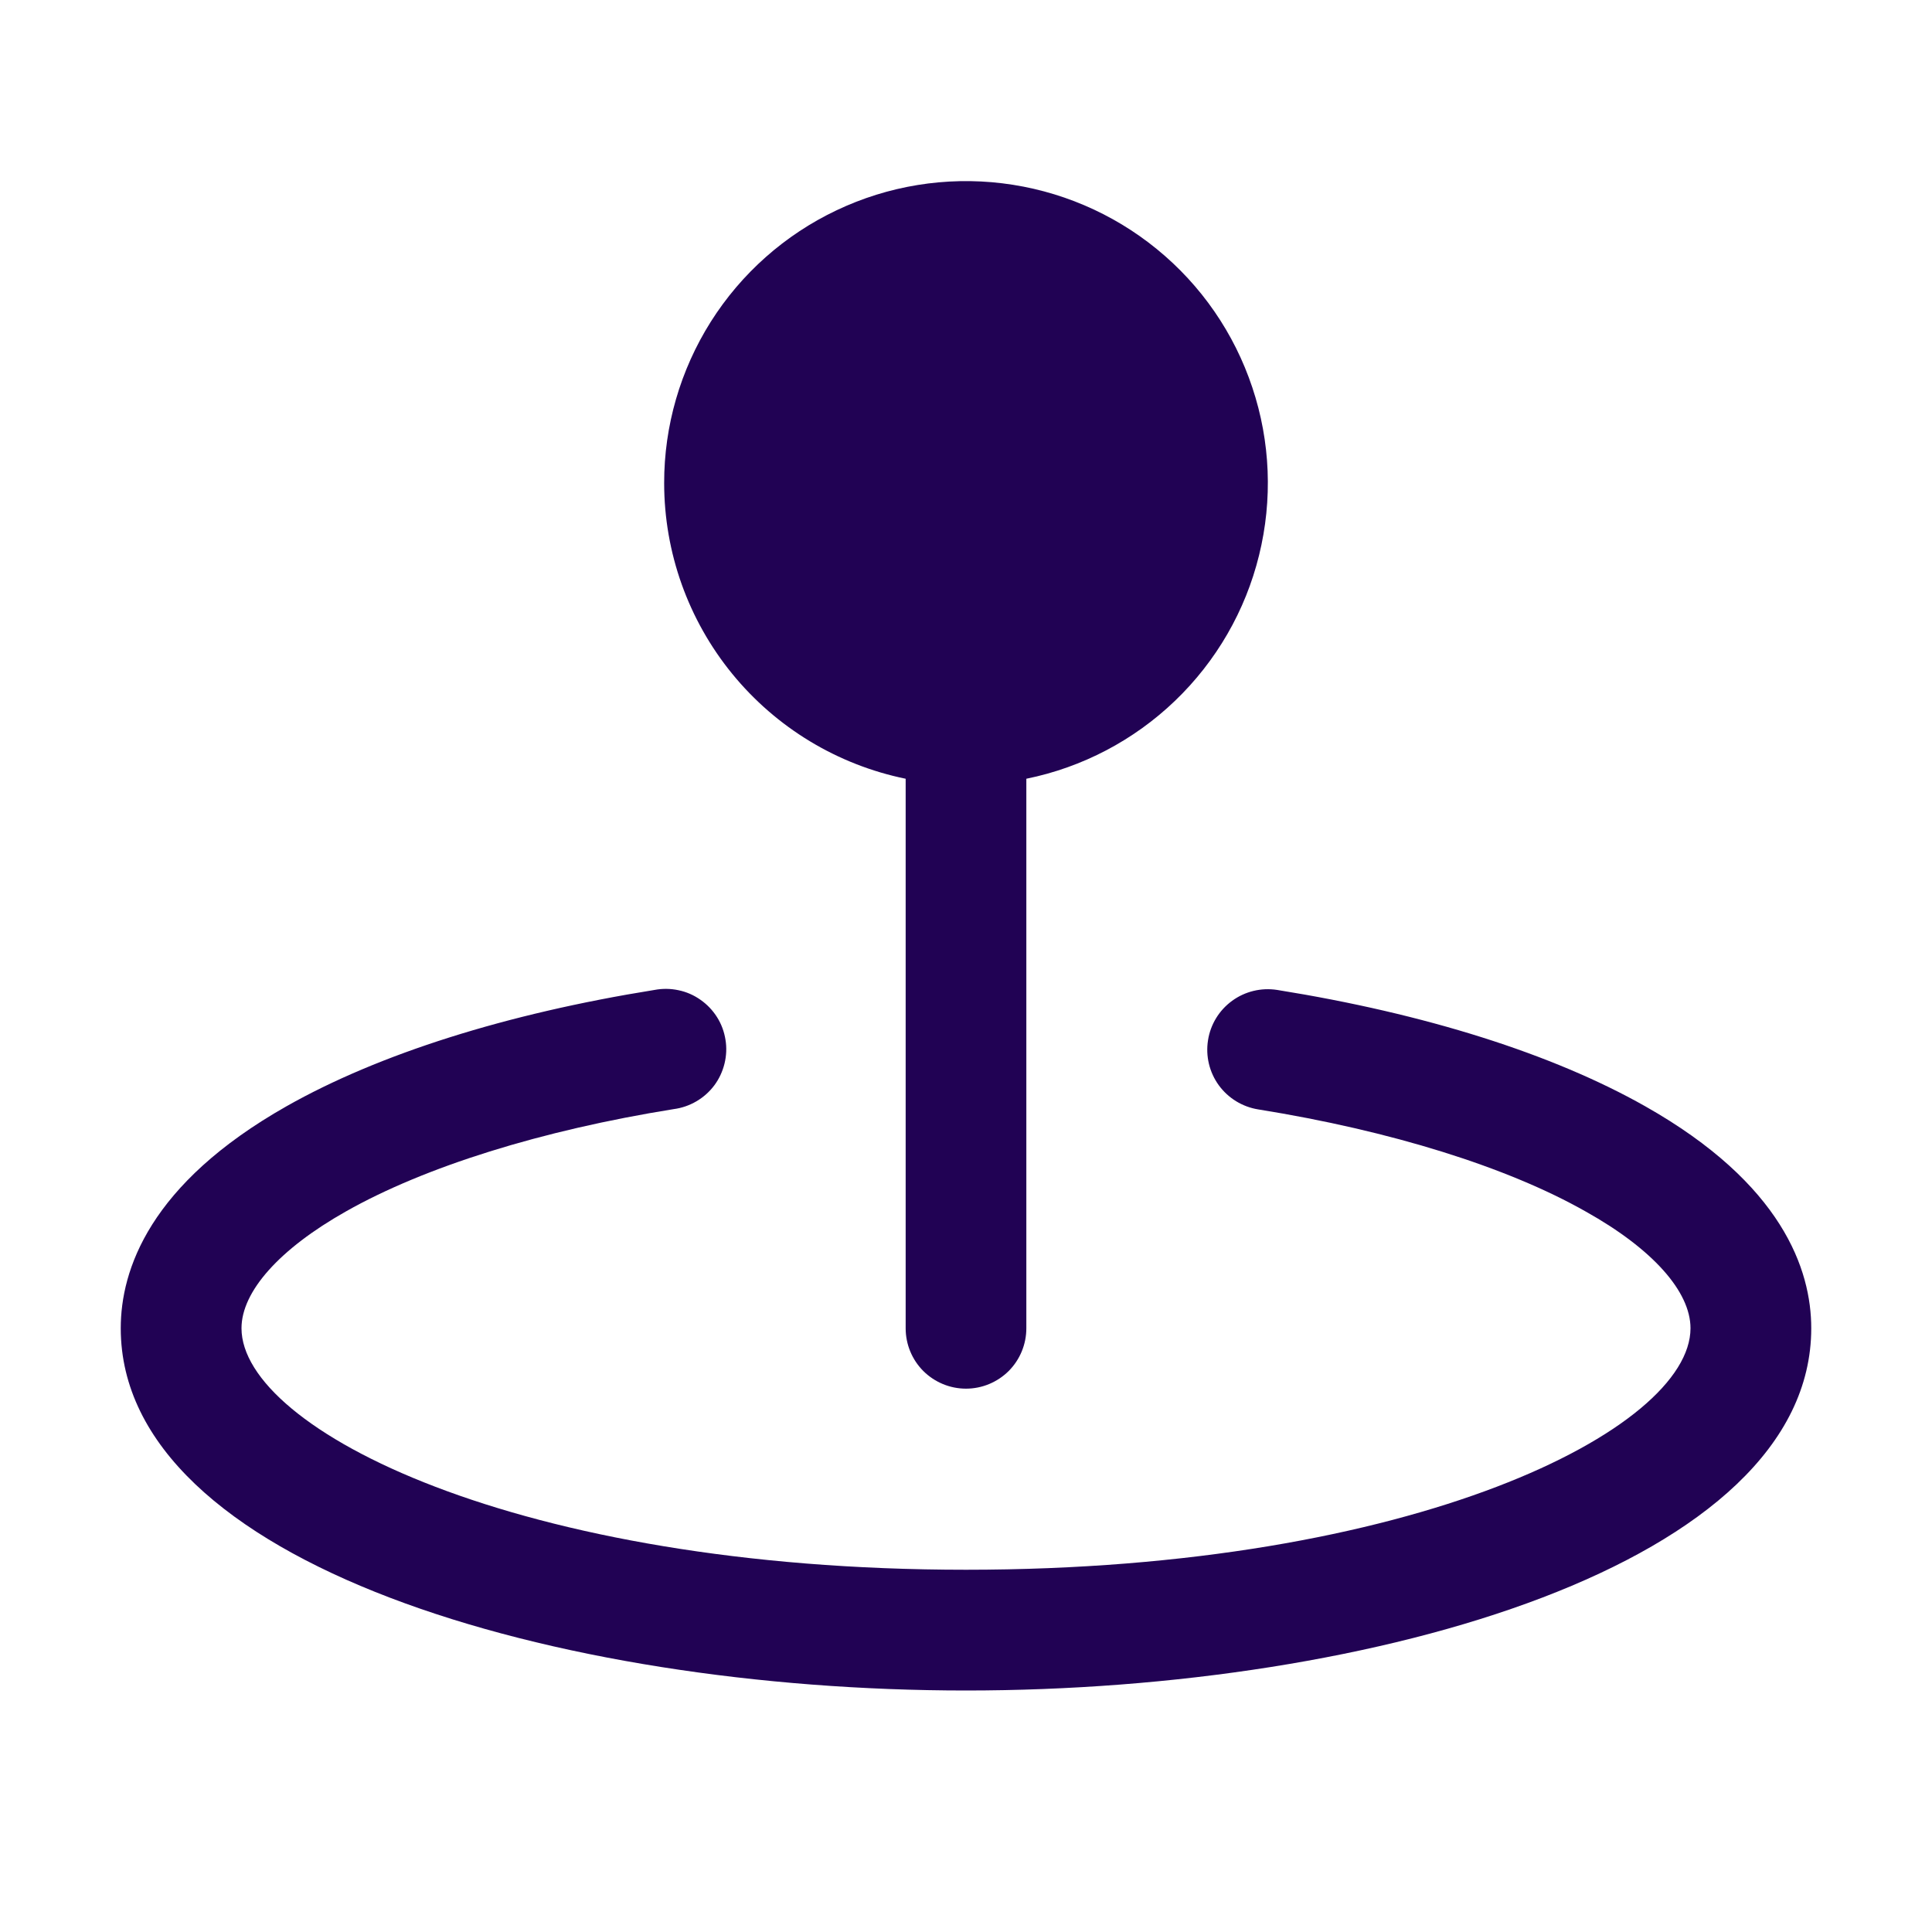<?xml version="1.0" encoding="UTF-8"?>
<svg xmlns="http://www.w3.org/2000/svg" width="26" height="26" viewBox="0 0 26 26" fill="none"><path d="M8.938 6.5C8.937 5.731 9.156 4.979 9.566 4.329C9.977 3.679 10.564 3.159 11.258 2.83C11.953 2.5 12.726 2.374 13.49 2.467C14.253 2.56 14.974 2.867 15.569 3.353C16.165 3.839 16.61 4.484 16.853 5.214C17.097 5.943 17.128 6.726 16.944 7.472C16.761 8.219 16.369 8.897 15.814 9.43C15.26 9.962 14.566 10.327 13.812 10.48V17.875C13.812 18.091 13.727 18.297 13.575 18.45C13.422 18.602 13.216 18.688 13 18.688C12.784 18.688 12.578 18.602 12.425 18.45C12.273 18.297 12.188 18.091 12.188 17.875V10.48C11.271 10.292 10.447 9.794 9.854 9.068C9.262 8.343 8.938 7.436 8.938 6.5ZM22.141 14.888C20.895 14.183 19.183 13.642 17.187 13.322C16.974 13.289 16.756 13.341 16.582 13.468C16.407 13.595 16.29 13.786 16.257 13.999C16.223 14.212 16.275 14.43 16.402 14.605C16.529 14.779 16.72 14.896 16.933 14.93C18.715 15.216 20.285 15.705 21.343 16.306C22.242 16.809 22.75 17.382 22.75 17.875C22.75 19.232 19.041 21.125 13 21.125C6.959 21.125 3.25 19.232 3.25 17.875C3.25 17.382 3.758 16.809 4.657 16.302C5.719 15.701 7.285 15.212 9.066 14.926C9.174 14.912 9.278 14.876 9.372 14.821C9.466 14.766 9.548 14.693 9.613 14.606C9.678 14.519 9.724 14.419 9.75 14.314C9.776 14.208 9.781 14.098 9.763 13.991C9.746 13.884 9.708 13.781 9.65 13.689C9.592 13.597 9.516 13.517 9.427 13.455C9.338 13.392 9.238 13.348 9.131 13.326C9.025 13.303 8.915 13.302 8.809 13.322C6.813 13.642 5.1 14.183 3.855 14.888C2.012 15.932 1.625 17.089 1.625 17.875C1.625 21.042 7.486 22.75 13 22.75C18.514 22.75 24.375 21.042 24.375 17.875C24.375 17.089 23.988 15.932 22.141 14.888Z" fill="#210254"/></svg>
